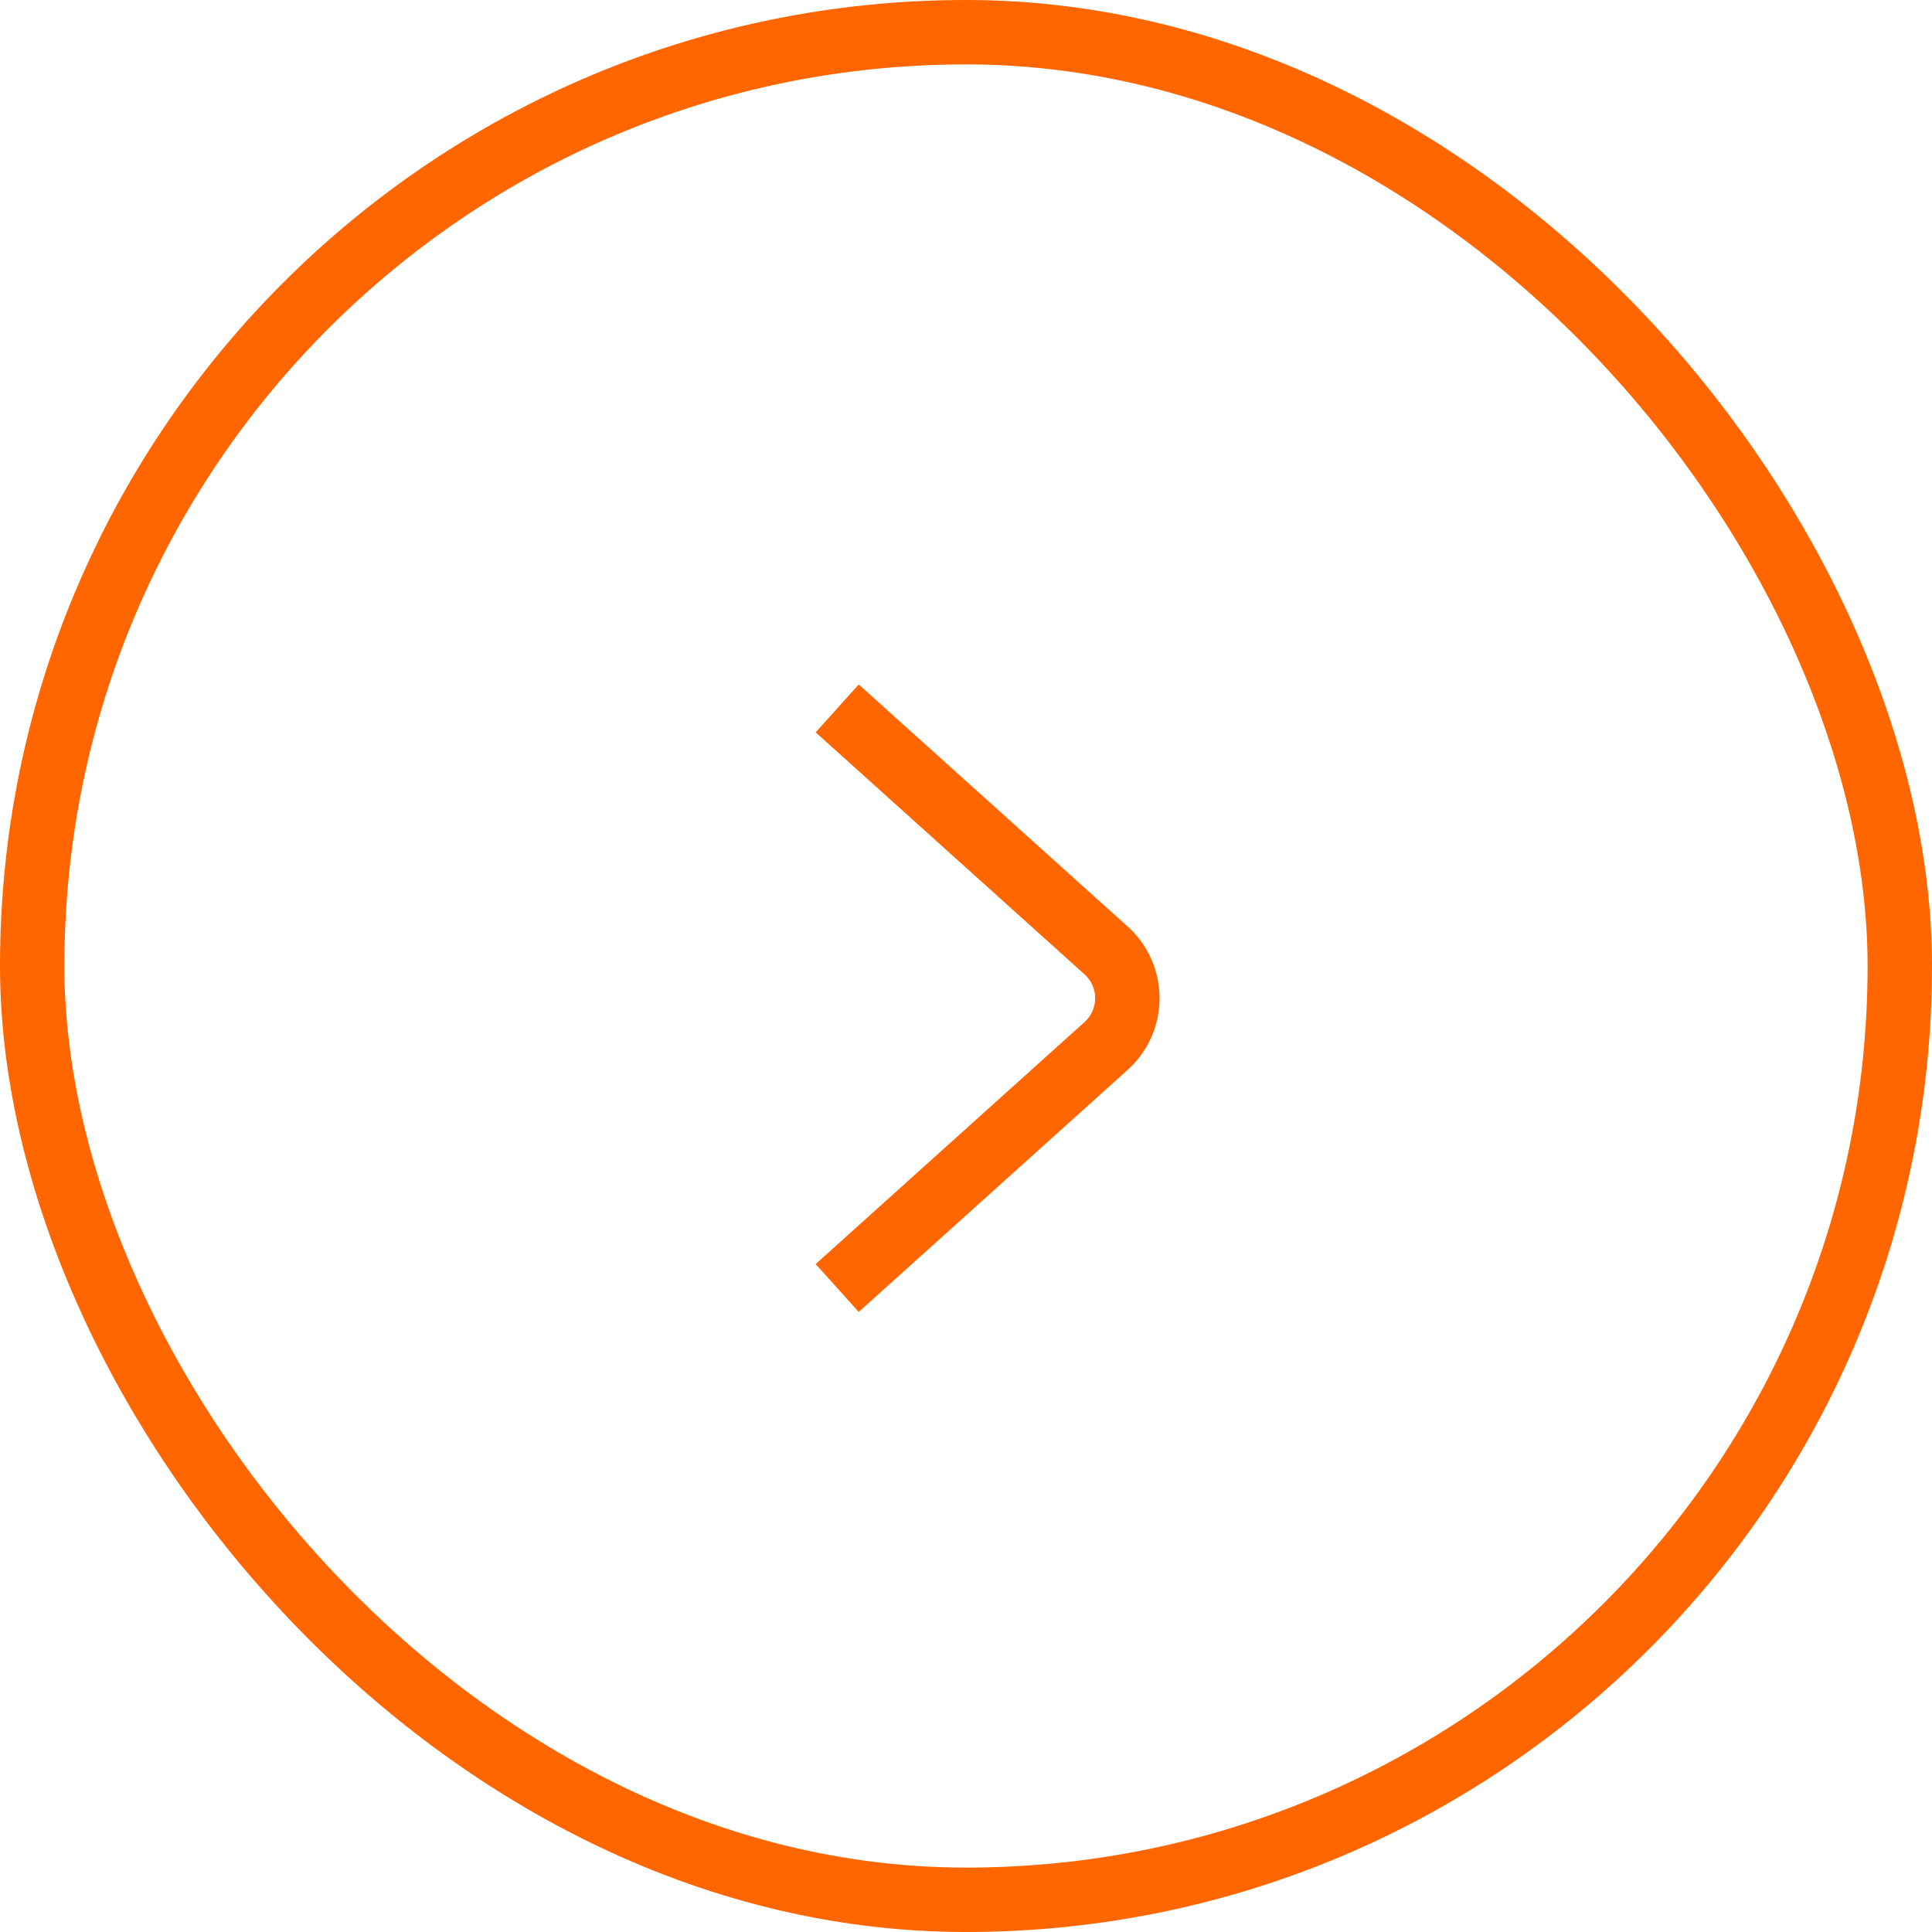 <svg width="30" height="30" viewBox="0 0 30 30" fill="none" xmlns="http://www.w3.org/2000/svg">
<rect x="0.5" y="0.5" width="29" height="29" rx="14.5" stroke="#FF6600"/>
<path d="M13 20L17.174 16.243C17.616 15.846 17.616 15.154 17.174 14.757L13 11" stroke="#FF6600"/>
</svg>
